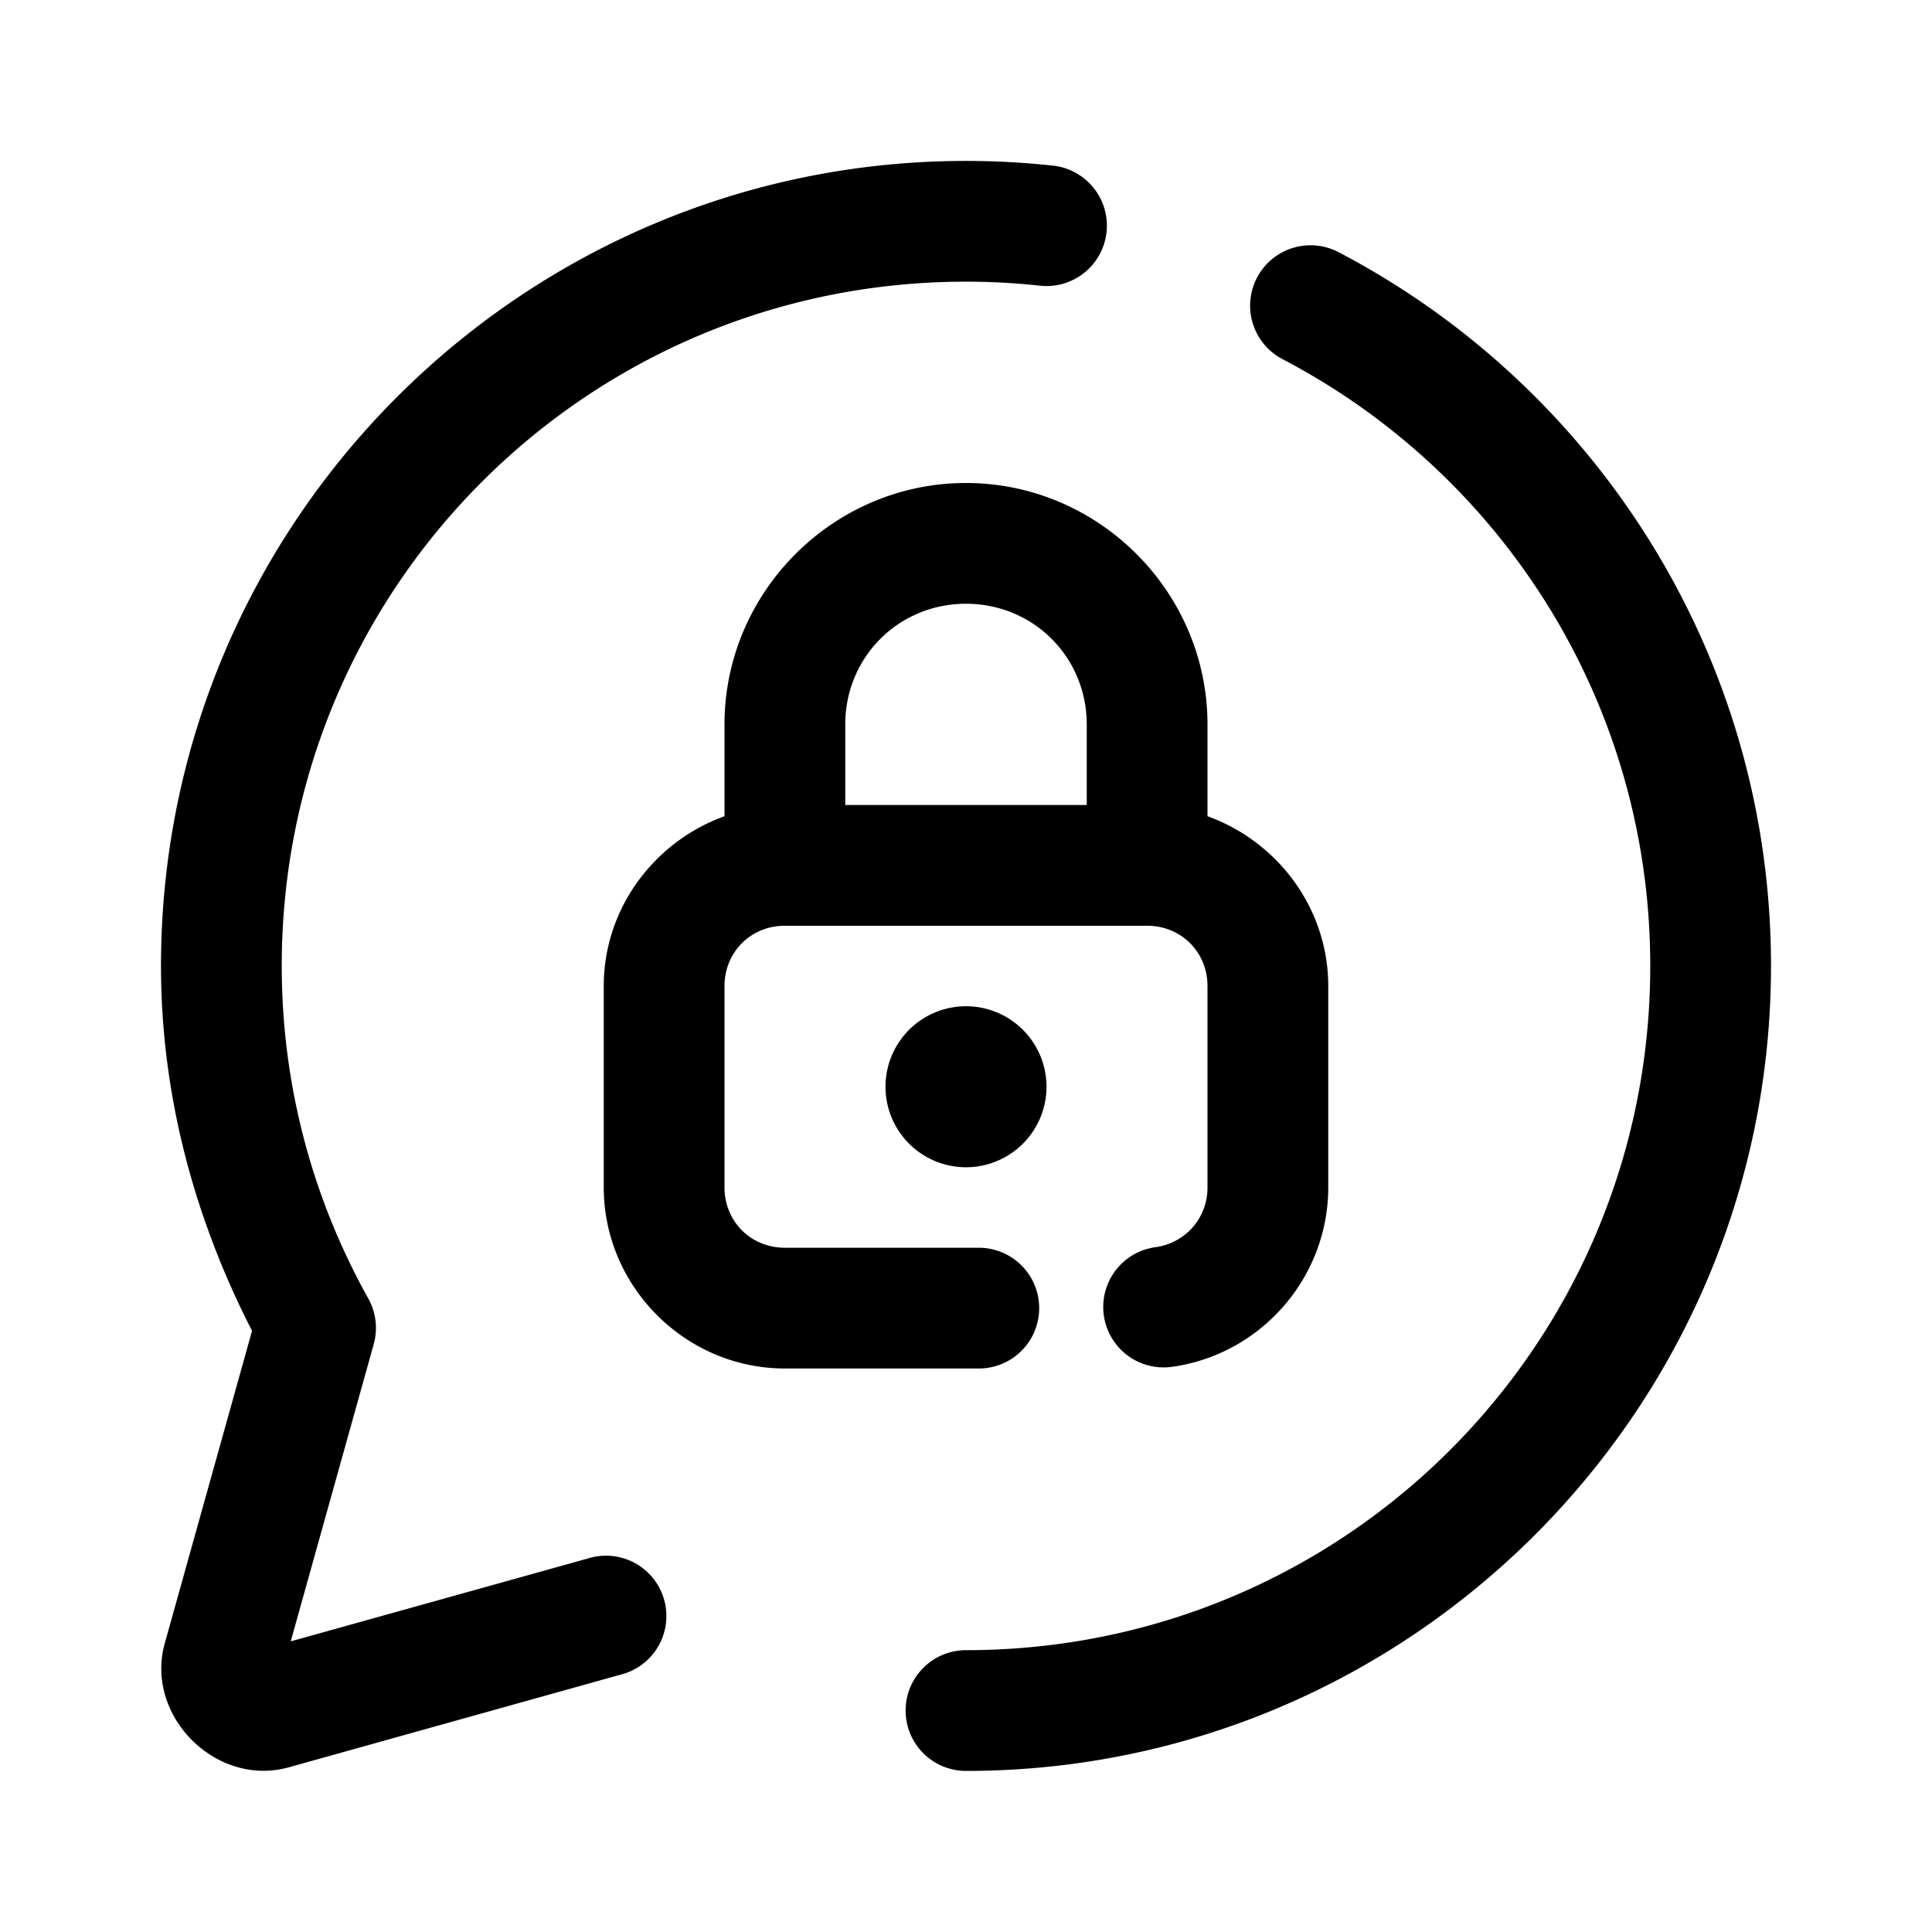 <svg xmlns="http://www.w3.org/2000/svg"  viewBox="0 0 48 48" width="48px" height="48px"><path d="M 24 3.998 C 12.972 3.998 4 12.97 4 23.998 C 4 27.273 4.863 30.335 6.262 33.064 L 4.094 40.826 C 3.589 42.63 5.372 44.413 7.176 43.908 L 15.416 41.607 A 1.5 1.5 0 1 0 14.609 38.719 L 7.223 40.779 L 9.285 33.396 A 1.5 1.5 0 0 0 9.15 32.262 C 7.784 29.812 7 27.003 7 23.998 C 7 14.592 14.594 6.998 24 6.998 C 24.623 6.998 25.235 7.032 25.838 7.098 A 1.5 1.5 0 1 0 26.162 4.115 C 25.451 4.038 24.729 3.998 24 3.998 z M 32.555 6.094 A 1.5 1.5 0 0 0 31.881 8.932 C 37.299 11.772 41 17.442 41 23.998 C 41 33.404 33.406 40.998 24 40.998 A 1.5 1.5 0 1 0 24 43.998 C 35.028 43.998 44 35.026 44 23.998 C 44 16.312 39.653 9.619 33.275 6.275 A 1.5 1.5 0 0 0 32.555 6.094 z M 24 12 C 20.704 12 18 14.704 18 18 L 18 20.279 C 16.264 20.905 15 22.56 15 24.5 L 15 29.5 C 15 31.968 17.032 34 19.5 34 L 24.318 34 A 1.5 1.5 0 1 0 24.318 31 L 19.5 31 C 18.654 31 18 30.346 18 29.5 L 18 24.5 C 18 23.654 18.654 23 19.5 23 L 28.5 23 C 29.346 23 30 23.654 30 24.5 L 30 29.5 C 30 30.276 29.439 30.886 28.707 30.986 A 1.5 1.5 0 1 0 29.113 33.959 C 31.308 33.659 33 31.76 33 29.5 L 33 24.5 C 33 22.56 31.736 20.905 30 20.279 L 30 18 C 30 14.704 27.296 12 24 12 z M 24 15 C 25.674 15 27 16.326 27 18 L 27 20 L 21 20 L 21 18 C 21 16.326 22.326 15 24 15 z M 24 25 A 2 2 0 0 0 24 29 A 2 2 0 0 0 24 25 z"/></svg>